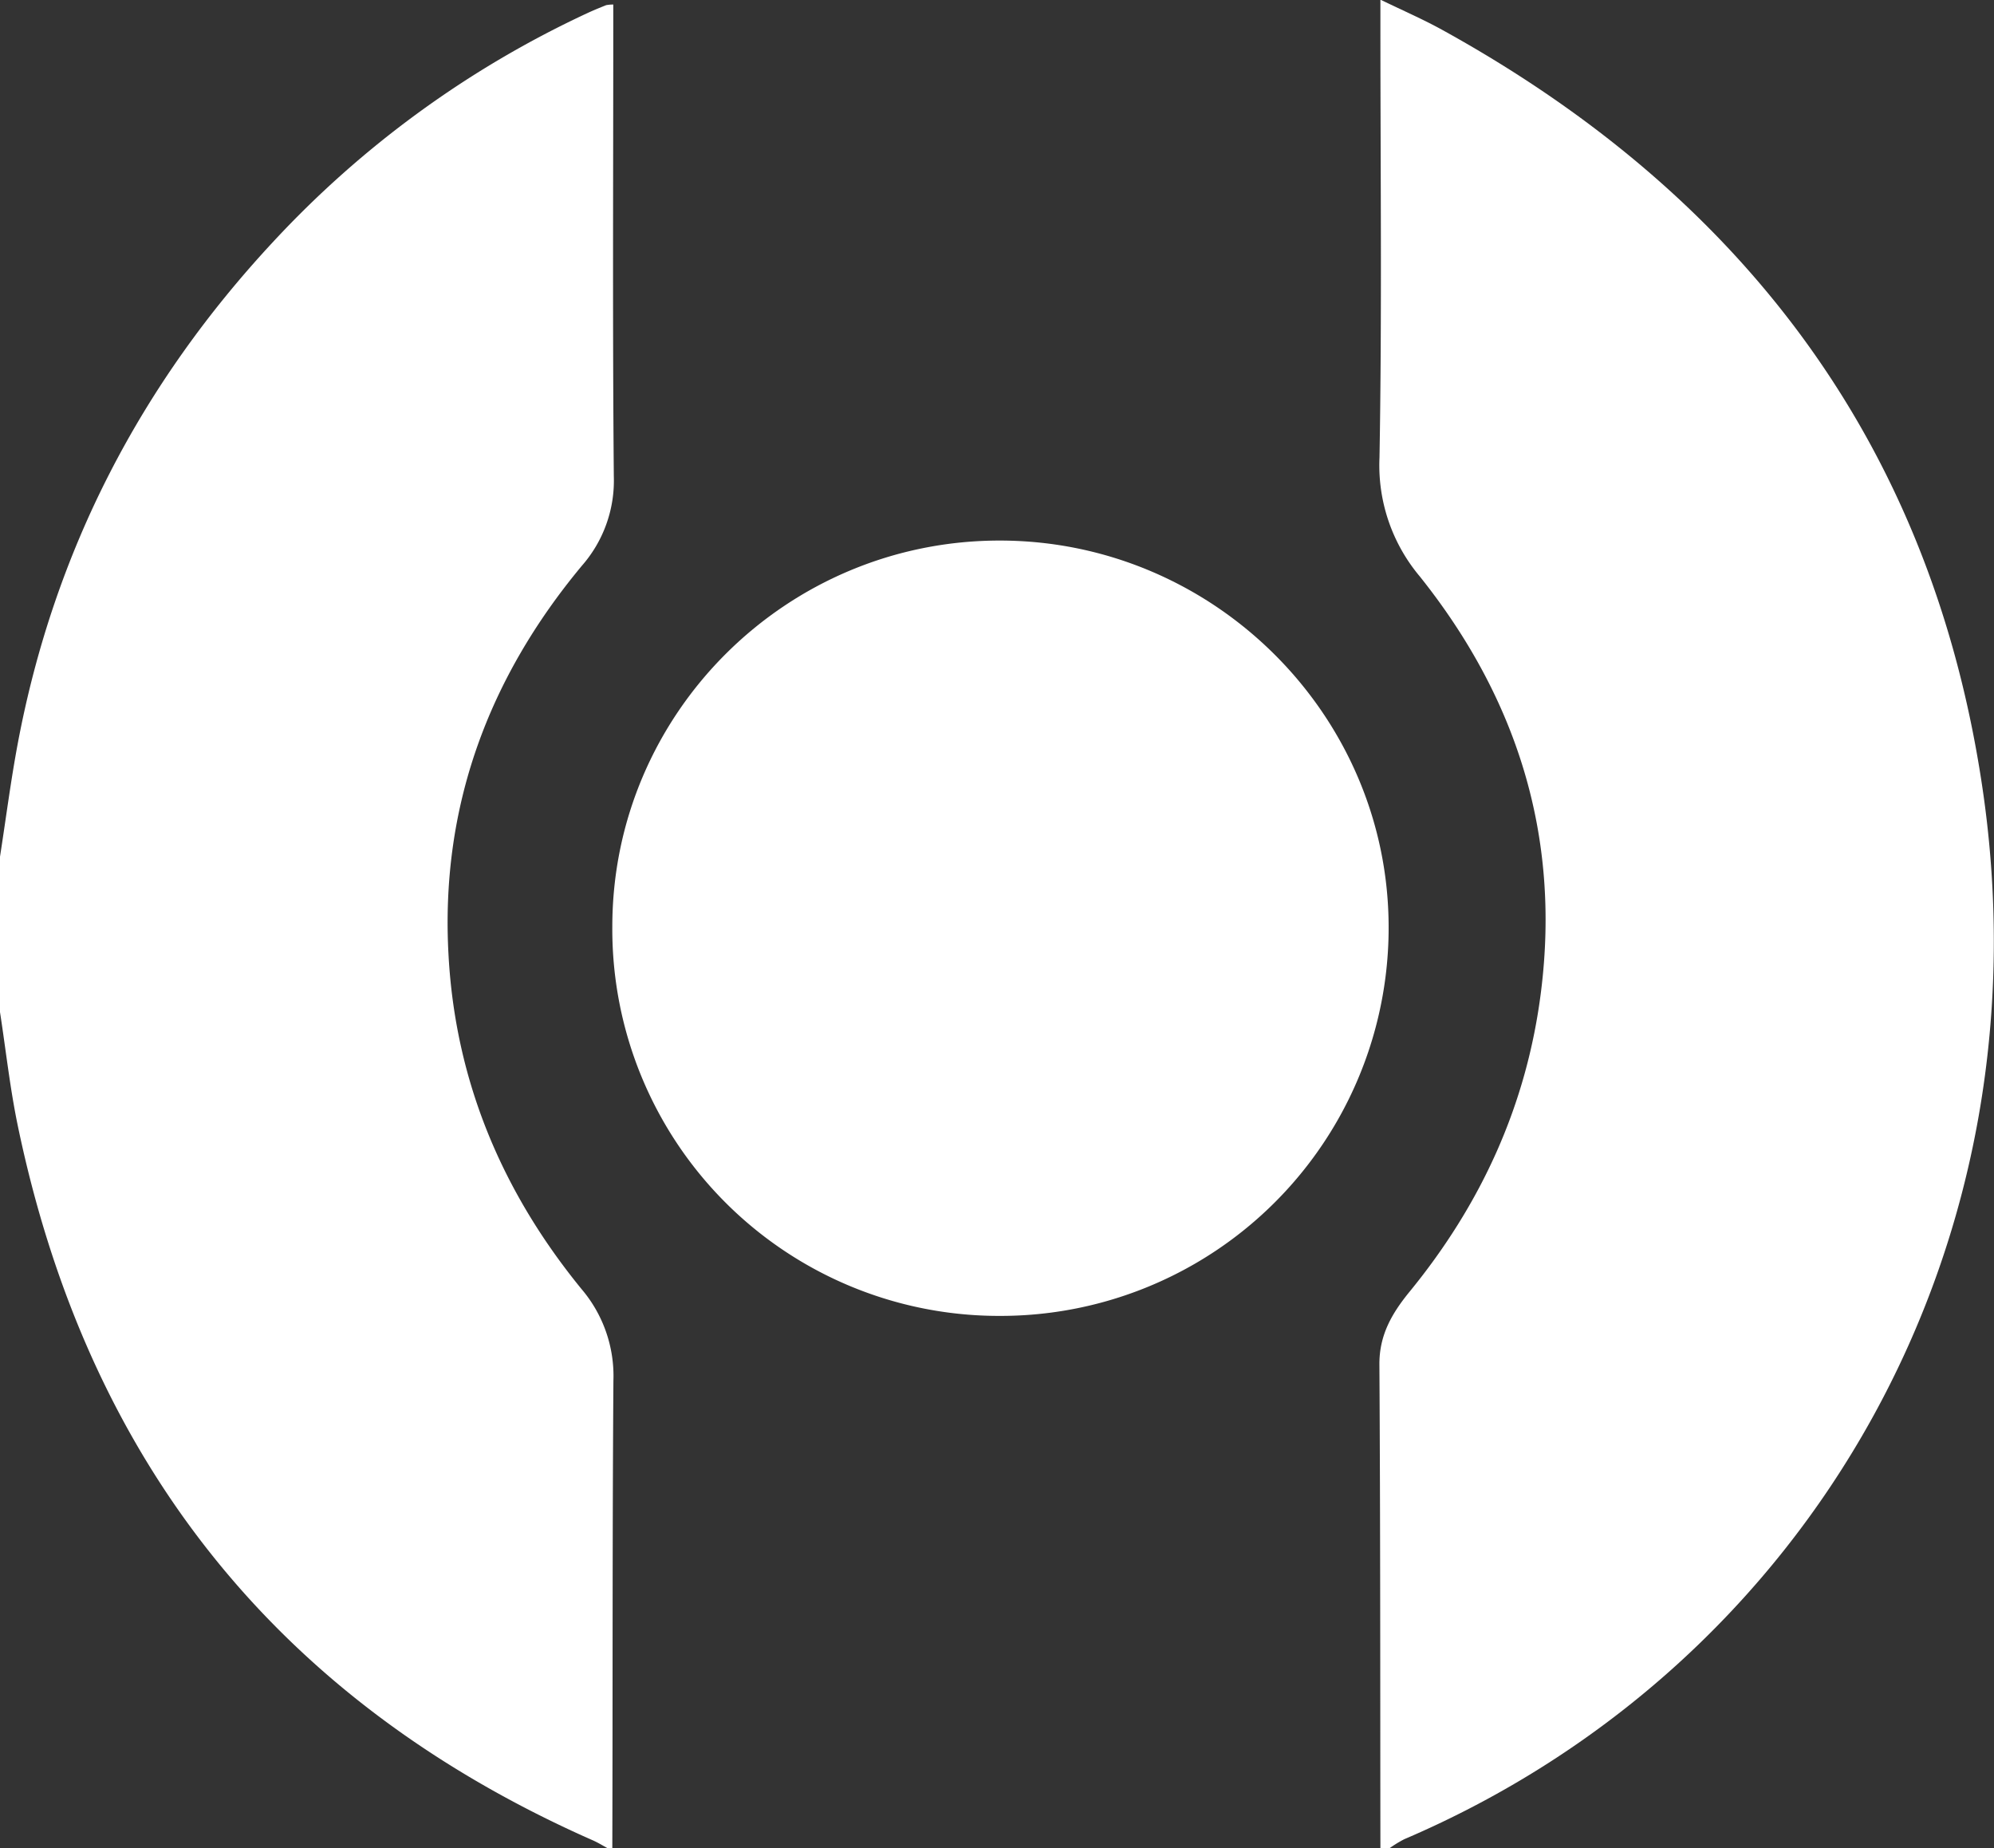 <?xml version="1.0" encoding="UTF-8"?>
<svg xmlns="http://www.w3.org/2000/svg" id="Layer_1" data-name="Layer 1" viewBox="0 0 436.37 404.49">
  <rect x="0" y="0" width="436.37" height="404.49" fill="#333333" stroke="none"/>
  <defs>
    <style>.cls-1{fill:#fff;}</style>
  </defs>
  <title>svg-iherro-white</title>
  <path class="cls-1" d="M942.09-315c-.05-35.32,0-70.65-.22-106,0-6.32,2.7-11,6.51-15.69,15.76-19.23,25.75-41,28.86-65.82,4.29-34.17-5.36-64.32-26.53-90.83a37.78,37.78,0,0,1-8.82-26c.55-31.32.2-62.65.2-94v-6.23c4.91,2.39,9.29,4.28,13.46,6.58,65.31,36,106.49,89.88,118,164,15.88,101.77-37.54,194.09-126.23,232a26.68,26.68,0,0,0-3.27,2Z" transform="translate(-640 719.49)"></path>
  <path class="cls-1" d="M640-532c1.3-8.34,2.37-16.73,3.93-25,7.94-42,26.86-78.46,55.94-109.67a220.43,220.43,0,0,1,68.65-49.94c1.35-.63,2.74-1.19,4.13-1.75a8.43,8.43,0,0,1,1.56-.14v5.3c0,32.66-.17,65.32.12,98a28.25,28.25,0,0,1-7,19.53c-20.51,24.66-31,52.94-29.17,85.26,1.51,27.55,11.74,51.76,29.08,73a29.33,29.33,0,0,1,7,20.07C774-383.31,774.1-349.15,774-315h-1c-1-.54-2-1.16-3-1.62C701-347,659.26-399.42,643.92-473c-1.72-8.24-2.63-16.65-3.92-25Z" transform="translate(-640 719.49)"></path>
  <path class="cls-1" d="M858.89-431.51A84.62,84.62,0,0,1,774-516.68c0-46.73,38.21-84.68,85.07-84.51,46.59.16,84.72,38.13,84.82,84.47A84.93,84.93,0,0,1,858.89-431.51Z" transform="translate(-640 719.49)"></path>
</svg>
